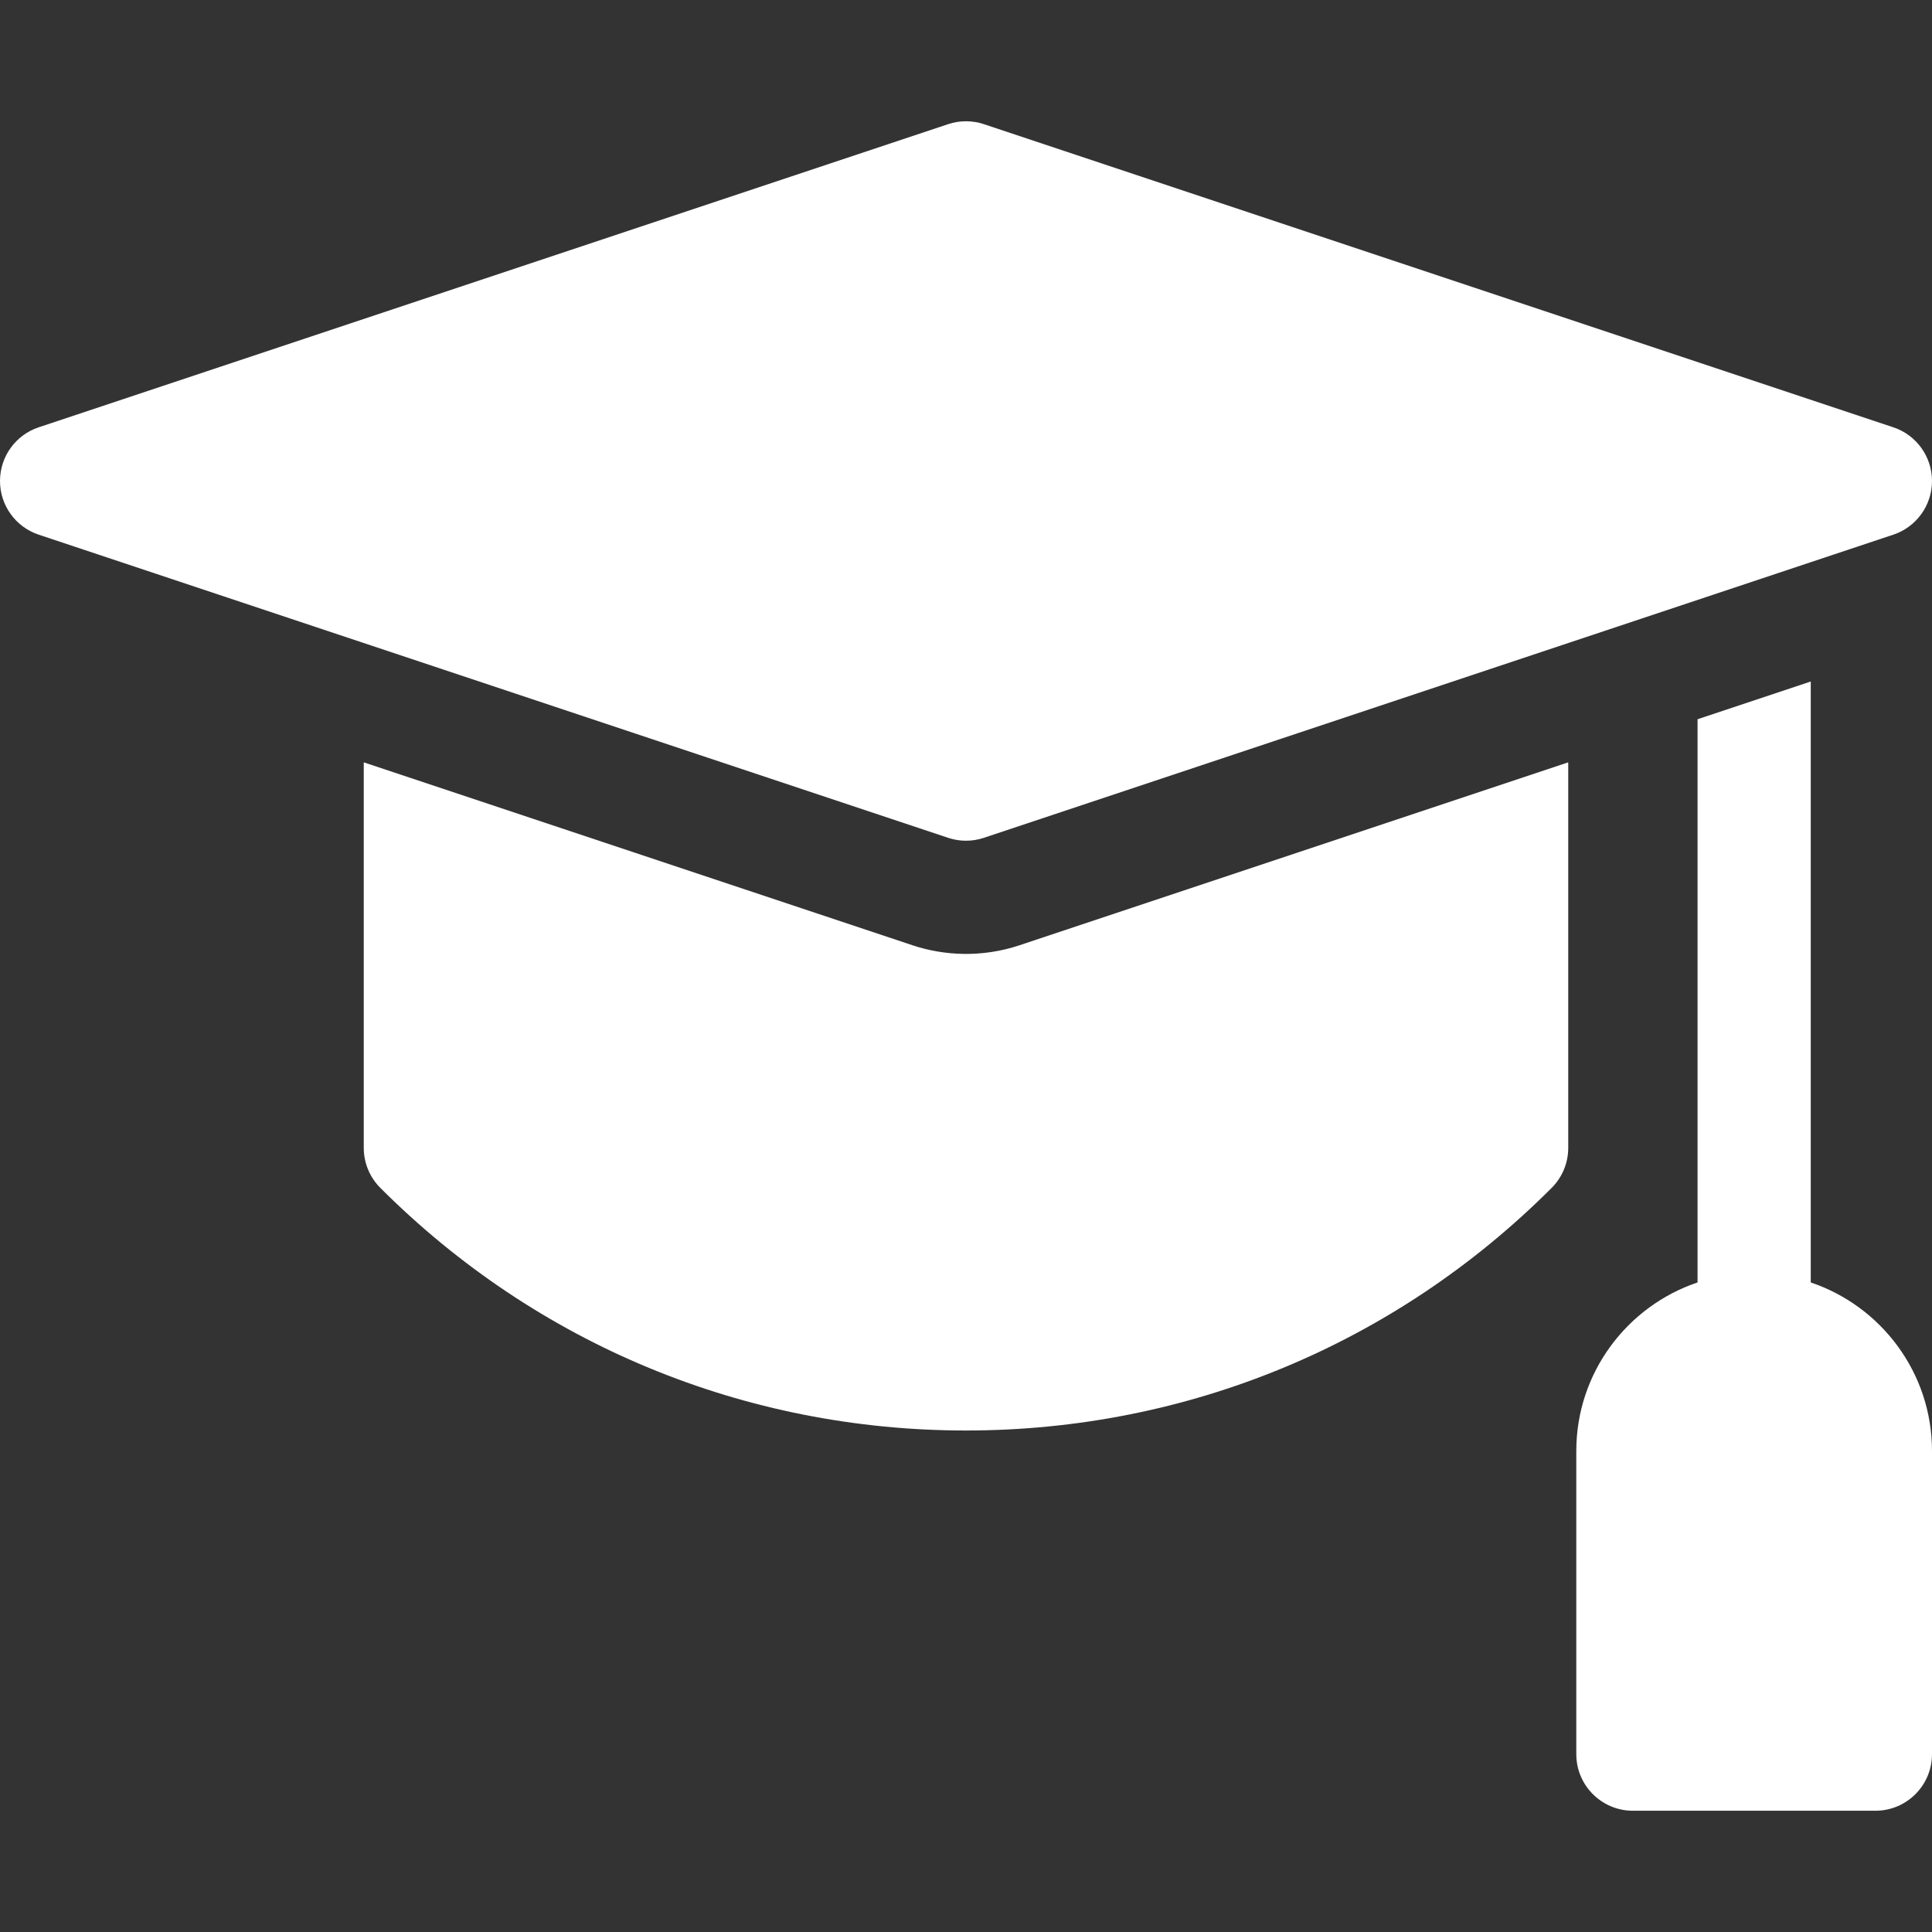 <svg id="Layer_1" enable-background="new 0 0 512 512" height="512" viewBox="0 0 512 512" width="512" xmlns="http://www.w3.org/2000/svg">
    <rect x="0" y="0" width="512" height="512" fill="#333333" stroke="none"/>
    <g>
        <path fill="white" d="m479.867 339.862v-159.25l-30 10v149.25c-18.655 6.281-32.133 23.926-32.133 44.671v80.333c0 8.284 6.716 15 15 15h64.266c8.284 0 15-6.716 15-15v-80.333c0-20.745-13.478-38.39-32.133-44.671z"/>
        <path fill="white" d="m241.775 250.492-145.375-48.458v102.166c0 3.979 1.581 7.794 4.394 10.607 41.462 41.457 96.585 64.289 155.213 64.289 58.629 0 113.747-22.832 155.2-64.291 2.813-2.813 4.393-6.628 4.393-10.605v-102.166l-145.37 48.457c-9.937 3.309-19.94 2.838-28.455.001z"/>
        <path fill="white" d="m256 222.8c1.602 0 3.204-.257 4.743-.77l241-80.333c6.125-2.042 10.257-7.774 10.257-14.23s-4.131-12.188-10.257-14.23l-241-80.333c-3.078-1.025-6.408-1.025-9.486 0l-241 80.333c-6.126 2.041-10.257 7.773-10.257 14.23s4.131 12.188 10.257 14.23l241 80.333c1.539.513 3.141.77 4.743.77z"/></g></svg>